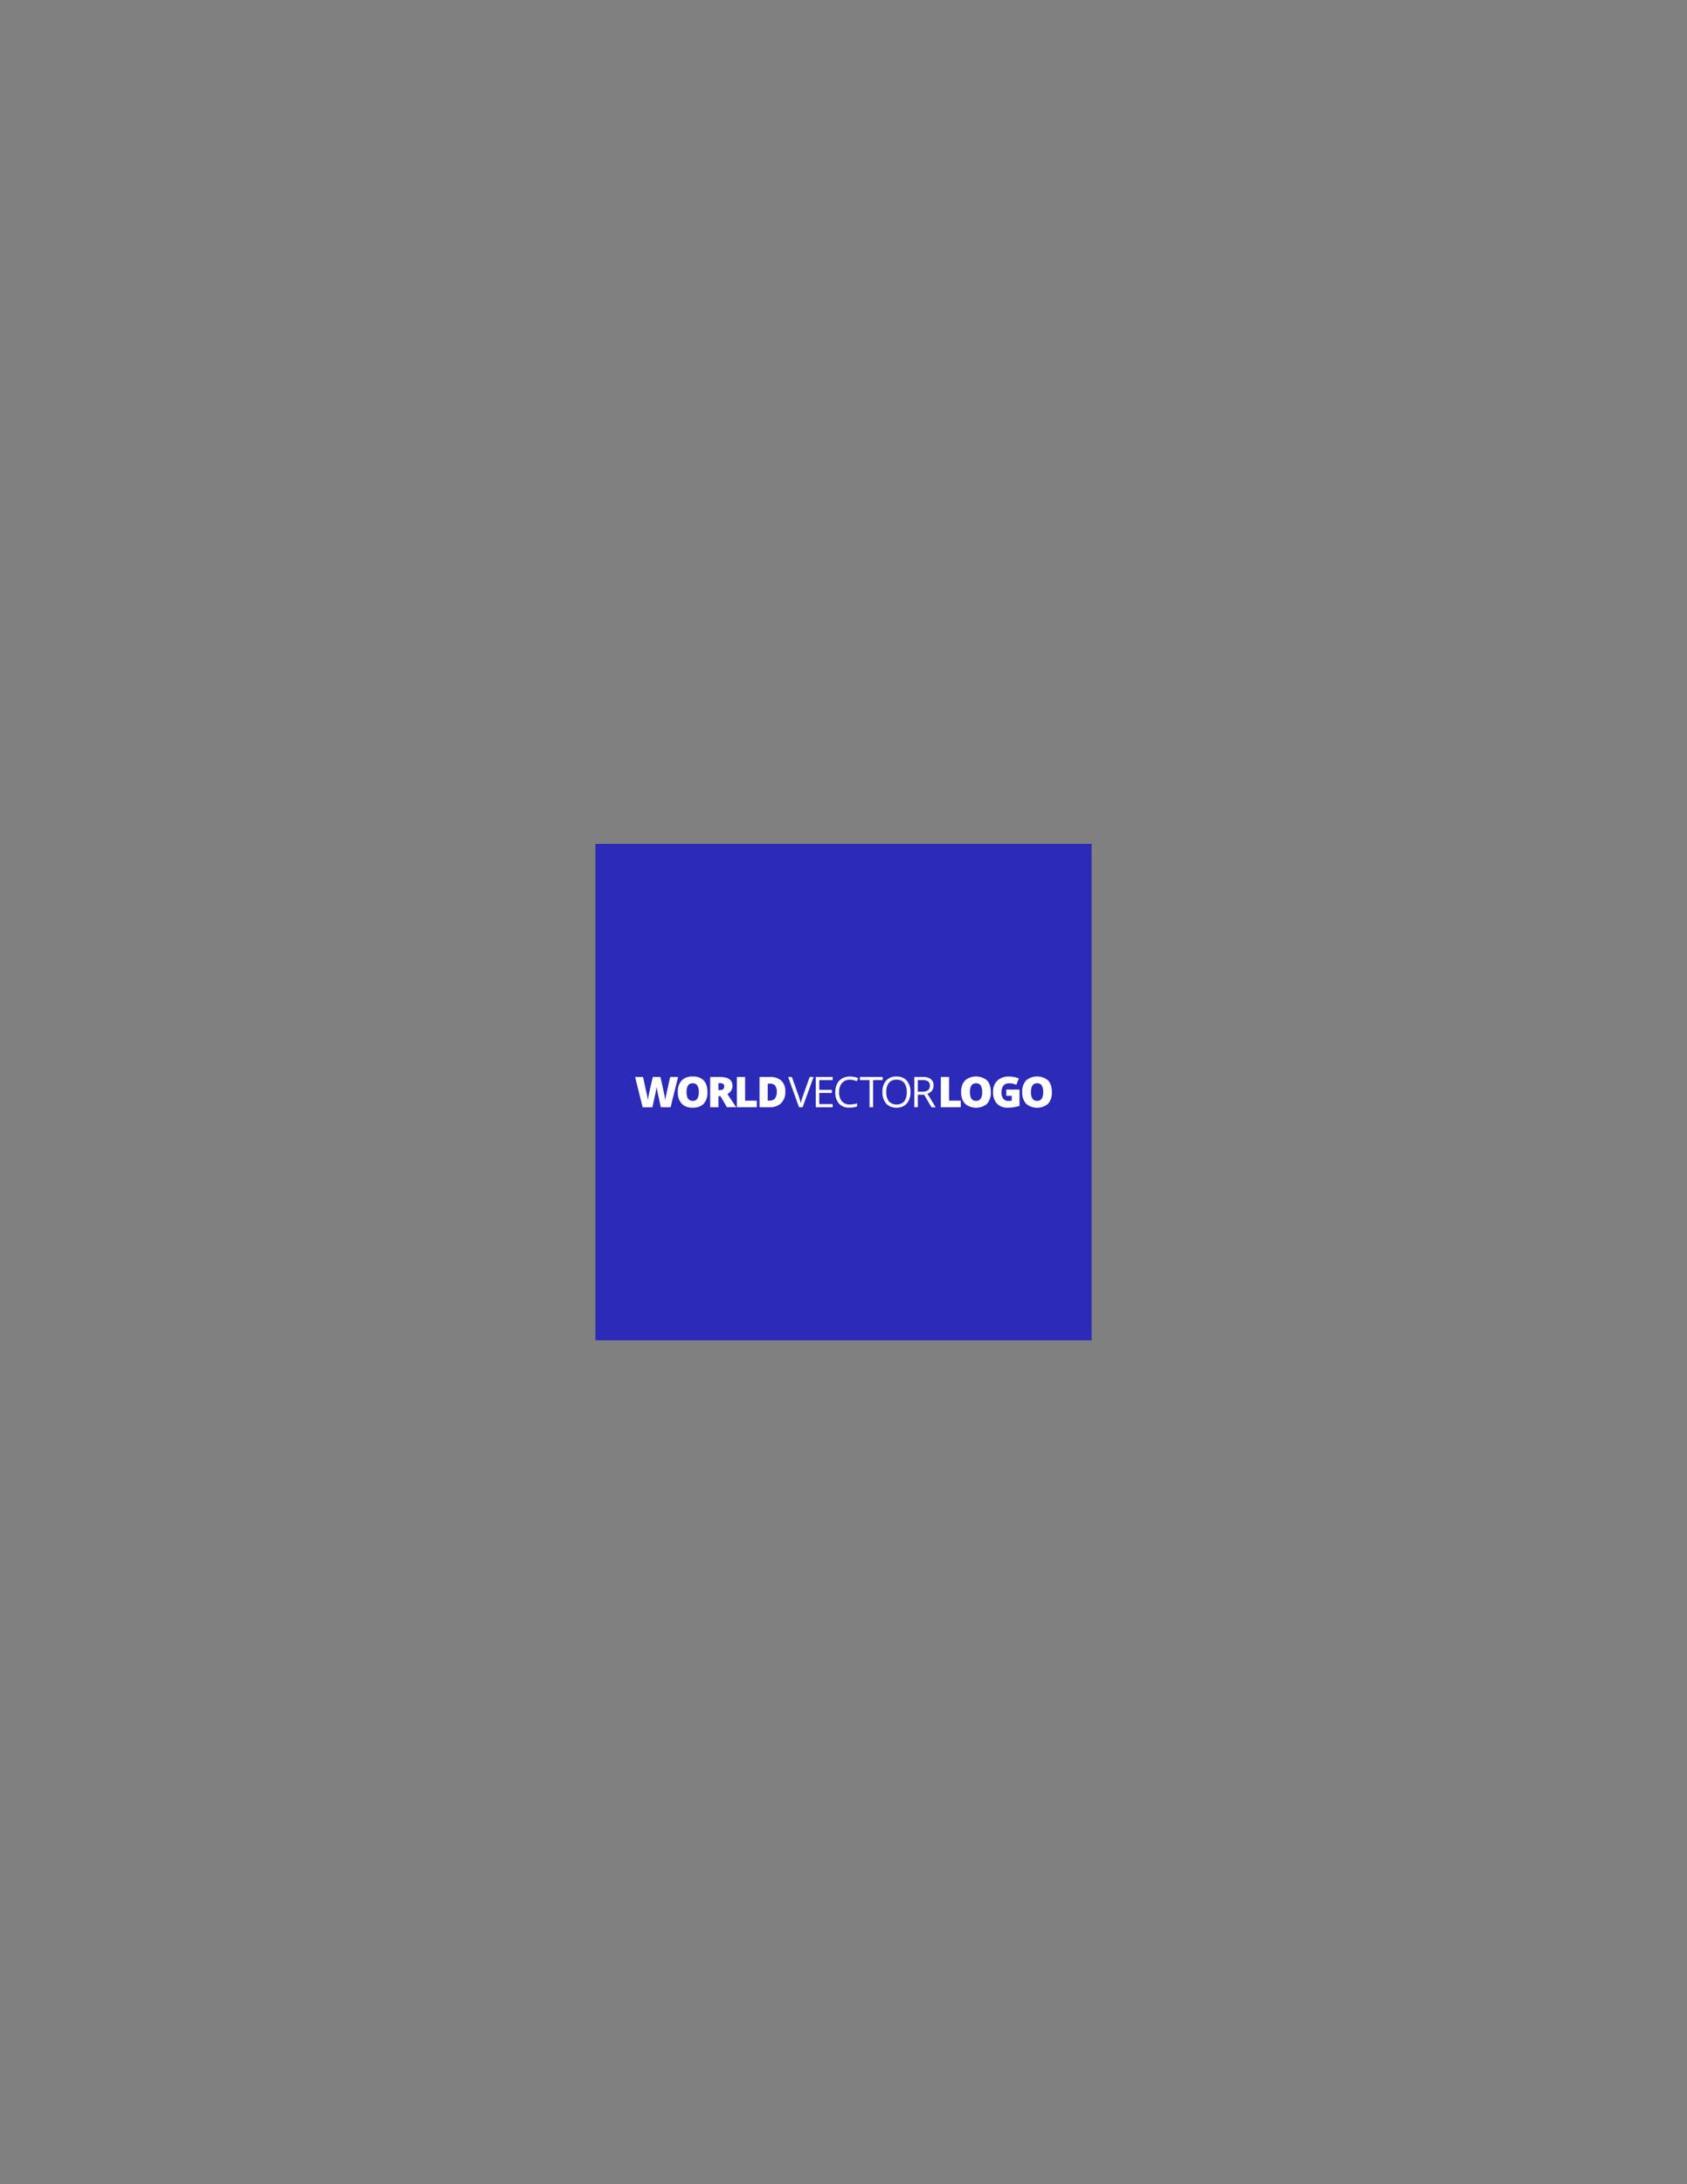 <?xml version="1.0" encoding="UTF-8"?>
<svg xmlns="http://www.w3.org/2000/svg" xmlns:xlink="http://www.w3.org/1999/xlink" width="612pt" height="792pt" viewBox="0 0 612 792" version="1.1">
<rect x="0" y="0" width="612" height="792" fill="#808080" stroke="none"/>
<g id="surface1">
<path style=" stroke:none;fill-rule:evenodd;fill:rgb(17.259%,16.479%,72.459%);fill-opacity:1;" d="M 216 306 L 396 306 L 396 486 L 216 486 L 216 306 "/>
<path style=" stroke:none;fill-rule:nonzero;fill:rgb(100%,100%,100%);fill-opacity:1;" d="M 243.27 401.5 L 239.738 401.5 L 238.688 396.703 C 238.637 396.5 238.555 396.102 238.445 395.512 C 238.336 394.914 238.258 394.422 238.211 394.023 C 238.188 394.352 238.121 394.758 238.016 395.242 C 237.91 395.723 237.824 396.168 237.754 396.57 C 237.664 396.977 237.301 398.625 236.66 401.516 L 233.129 401.516 L 230.398 390.516 L 233.273 390.516 L 234.477 395.996 C 234.75 397.211 234.938 398.18 235.031 398.898 C 235.098 398.391 235.215 397.699 235.387 396.824 C 235.555 395.949 235.715 395.227 235.852 394.668 L 236.828 390.516 L 239.586 390.516 L 240.523 394.668 C 240.684 395.336 240.848 396.098 241.012 396.973 C 241.176 397.844 241.289 398.492 241.344 398.922 C 241.41 398.367 241.59 397.402 241.879 396.035 L 243.117 390.516 L 245.988 390.516 L 243.27 401.5 "/>
<path style=" stroke:none;fill-rule:nonzero;fill:rgb(100%,100%,100%);fill-opacity:1;" d="M 256.645 395.996 C 256.762 397.535 256.27 399.055 255.281 400.234 C 254.207 401.246 252.758 401.762 251.281 401.648 C 249.812 401.746 248.367 401.223 247.305 400.199 C 246.297 399.027 245.785 397.504 245.891 395.961 C 245.789 394.43 246.297 392.922 247.301 391.758 C 248.375 390.75 249.824 390.234 251.297 390.344 C 252.766 390.234 254.219 390.746 255.289 391.758 C 256.191 392.73 256.645 394.141 256.645 395.996 Z M 249.059 395.996 C 249.059 398.117 249.797 399.184 251.281 399.184 C 251.941 399.23 252.57 398.938 252.961 398.406 C 253.383 397.676 253.57 396.836 253.508 395.996 C 253.574 395.148 253.379 394.305 252.953 393.566 C 252.574 393.039 251.953 392.742 251.305 392.781 C 249.805 392.777 249.059 393.848 249.059 395.996 "/>
<path style=" stroke:none;fill-rule:nonzero;fill:rgb(100%,100%,100%);fill-opacity:1;" d="M 260.617 397.5 L 260.617 401.5 L 257.633 401.5 L 257.633 390.516 L 261.246 390.516 C 264.23 390.516 265.723 391.602 265.723 393.762 C 265.727 395.02 265.008 396.164 263.871 396.703 L 267.086 401.484 L 263.711 401.484 L 261.371 397.488 L 260.617 397.488 Z M 260.617 395.27 L 261.172 395.27 C 262.215 395.281 262.734 394.82 262.734 393.879 C 262.734 393.117 262.223 392.738 261.203 392.738 L 260.617 392.738 L 260.617 395.289 L 260.617 395.27 "/>
<path style=" stroke:none;fill-rule:nonzero;fill:rgb(100%,100%,100%);fill-opacity:1;" d="M 267.32 401.5 L 267.32 390.516 L 270.301 390.516 L 270.301 399.105 L 274.539 399.105 L 274.539 401.5 L 267.32 401.5 "/>
<path style=" stroke:none;fill-rule:nonzero;fill:rgb(100%,100%,100%);fill-opacity:1;" d="M 284.898 395.777 C 285 397.34 284.449 398.875 283.379 400.02 C 282.219 401.055 280.691 401.59 279.141 401.5 L 275.535 401.5 L 275.535 390.516 L 279.352 390.516 C 280.84 390.418 282.309 390.898 283.449 391.863 C 284.469 392.902 284.992 394.324 284.898 395.777 Z M 281.805 395.883 C 281.863 395.09 281.652 394.301 281.203 393.645 C 280.734 393.141 280.062 392.879 279.379 392.938 L 278.516 392.938 L 278.516 399.09 L 279.145 399.09 C 279.895 399.152 280.633 398.867 281.137 398.309 C 281.629 397.598 281.859 396.742 281.805 395.883 "/>
<path style=" stroke:none;fill-rule:nonzero;fill:rgb(100%,100%,100%);fill-opacity:1;" d="M 293.727 390.516 L 295.141 390.516 L 291.156 401.5 L 289.867 401.5 L 285.914 390.516 L 287.27 390.516 L 289.805 397.621 C 290.094 398.398 290.328 399.195 290.512 400.004 C 290.695 399.18 290.934 398.371 291.219 397.578 L 293.727 390.516 "/>
<path style=" stroke:none;fill-rule:nonzero;fill:rgb(100%,100%,100%);fill-opacity:1;" d="M 302.078 401.5 L 295.934 401.5 L 295.934 390.516 L 302.078 390.516 L 302.078 391.648 L 297.211 391.648 L 297.211 395.184 L 301.754 395.184 L 301.754 396.312 L 297.211 396.312 L 297.211 400.355 L 302.078 400.355 L 302.078 401.5 "/>
<path style=" stroke:none;fill-rule:nonzero;fill:rgb(100%,100%,100%);fill-opacity:1;" d="M 308.316 391.504 C 307.223 391.453 306.172 391.898 305.445 392.711 C 304.703 393.641 304.332 394.809 304.395 395.996 C 304.32 397.191 304.684 398.371 305.41 399.324 C 306.148 400.133 307.211 400.562 308.301 400.496 C 309.191 400.477 310.078 400.344 310.938 400.086 L 310.938 401.203 C 310.027 401.512 309.07 401.66 308.109 401.633 C 306.699 401.723 305.328 401.184 304.352 400.164 C 303.406 398.992 302.93 397.5 303.023 395.996 C 303 394.969 303.219 393.949 303.66 393.023 C 304.059 392.195 304.699 391.508 305.496 391.051 C 306.359 390.57 307.336 390.324 308.32 390.344 C 309.363 390.324 310.402 390.535 311.352 390.973 L 310.809 392.07 C 310.027 391.699 309.18 391.508 308.316 391.504 "/>
<path style=" stroke:none;fill-rule:nonzero;fill:rgb(100%,100%,100%);fill-opacity:1;" d="M 316.734 401.5 L 315.449 401.5 L 315.449 391.648 L 311.961 391.648 L 311.961 390.516 L 320.227 390.516 L 320.227 391.648 L 316.734 391.648 L 316.734 401.5 "/>
<path style=" stroke:none;fill-rule:nonzero;fill:rgb(100%,100%,100%);fill-opacity:1;" d="M 330.301 395.996 C 330.387 397.496 329.906 398.977 328.961 400.145 C 328.004 401.176 326.645 401.727 325.242 401.648 C 323.836 401.73 322.453 401.191 321.48 400.164 C 320.527 398.996 320.039 397.508 320.121 395.996 C 320.023 394.496 320.5 393.012 321.449 391.844 C 322.43 390.801 323.824 390.254 325.258 390.344 C 326.656 390.27 328.012 390.82 328.965 391.852 C 329.91 393.016 330.391 394.496 330.301 395.996 Z M 321.535 395.996 C 321.449 397.199 321.785 398.398 322.488 399.383 C 324.016 400.914 326.496 400.914 328.023 399.383 C 328.711 398.391 329.031 397.195 328.945 395.996 C 329.027 394.801 328.699 393.617 328.012 392.633 C 327.324 391.844 326.305 391.414 325.258 391.488 C 324.199 391.418 323.168 391.848 322.465 392.641 C 321.773 393.617 321.445 394.805 321.535 395.996 "/>
<path style=" stroke:none;fill-rule:nonzero;fill:rgb(100%,100%,100%);fill-opacity:1;" d="M 332.965 396.926 L 332.965 401.492 L 331.68 401.492 L 331.68 390.516 L 334.703 390.516 C 335.758 390.434 336.812 390.711 337.699 391.289 C 338.367 391.871 338.727 392.734 338.664 393.621 C 338.719 395.008 337.793 396.238 336.445 396.57 L 339.441 401.516 L 337.922 401.516 L 335.254 396.949 L 332.949 396.949 Z M 332.965 395.836 L 334.727 395.836 C 335.426 395.891 336.129 395.695 336.707 395.289 C 337.152 394.879 337.387 394.285 337.344 393.68 C 337.398 393.082 337.16 392.496 336.699 392.109 C 336.074 391.742 335.355 391.574 334.633 391.629 L 332.965 391.629 L 332.965 395.836 "/>
<path style=" stroke:none;fill-rule:nonzero;fill:rgb(100%,100%,100%);fill-opacity:1;" d="M 341.312 401.5 L 341.312 390.516 L 344.297 390.516 L 344.297 399.105 L 348.535 399.105 L 348.535 401.5 L 341.312 401.5 "/>
<path style=" stroke:none;fill-rule:nonzero;fill:rgb(100%,100%,100%);fill-opacity:1;" d="M 359.445 395.996 C 359.559 397.535 359.07 399.055 358.078 400.234 C 355.77 402.164 352.414 402.164 350.102 400.234 C 349.094 399.062 348.586 397.543 348.688 395.996 C 348.578 394.453 349.086 392.93 350.094 391.758 C 352.414 389.84 355.77 389.84 358.086 391.758 C 358.992 392.73 359.445 394.141 359.445 395.996 Z M 351.855 395.996 C 351.855 398.117 352.598 399.184 354.078 399.184 C 354.738 399.23 355.371 398.938 355.762 398.406 C 356.176 397.676 356.367 396.836 356.305 395.996 C 356.367 395.148 356.176 394.305 355.754 393.566 C 355.375 393.039 354.746 392.742 354.102 392.781 C 352.605 392.777 351.855 393.848 351.855 395.996 "/>
<path style=" stroke:none;fill-rule:nonzero;fill:rgb(100%,100%,100%);fill-opacity:1;" d="M 365.09 395.074 L 369.848 395.074 L 369.848 400.988 C 368.48 401.441 367.051 401.664 365.609 401.656 C 364.145 401.746 362.715 401.215 361.664 400.188 C 360.668 399.023 360.16 397.52 360.254 395.988 C 360.168 394.449 360.727 392.945 361.801 391.844 C 362.961 390.801 364.484 390.266 366.039 390.344 C 366.699 390.34 367.359 390.406 368.004 390.543 C 368.559 390.652 369.098 390.82 369.613 391.035 L 368.676 393.367 C 367.855 392.977 366.949 392.781 366.039 392.797 C 365.273 392.75 364.523 393.062 364.02 393.645 C 363.508 394.34 363.254 395.199 363.316 396.059 C 363.254 396.891 363.484 397.719 363.953 398.406 C 364.41 398.953 365.102 399.254 365.812 399.211 C 366.227 399.215 366.637 399.172 367.039 399.086 L 367.039 397.363 L 365.066 397.363 L 365.066 395.074 L 365.09 395.074 "/>
<path style=" stroke:none;fill-rule:nonzero;fill:rgb(100%,100%,100%);fill-opacity:1;" d="M 381.582 395.996 C 381.695 397.535 381.207 399.055 380.219 400.234 C 377.91 402.164 374.551 402.164 372.246 400.234 C 371.234 399.062 370.727 397.543 370.832 395.996 C 370.719 394.453 371.227 392.93 372.238 391.758 C 374.555 389.84 377.906 389.84 380.227 391.758 C 381.133 392.73 381.582 394.141 381.582 395.996 Z M 373.996 395.996 C 373.996 398.117 374.734 399.184 376.223 399.184 C 376.879 399.23 377.516 398.938 377.902 398.406 C 378.32 397.676 378.508 396.836 378.445 395.996 C 378.512 395.148 378.32 394.305 377.895 393.566 C 377.516 393.039 376.891 392.742 376.238 392.781 C 374.742 392.777 373.996 393.848 373.996 395.996 "/>
</g>
</svg>

